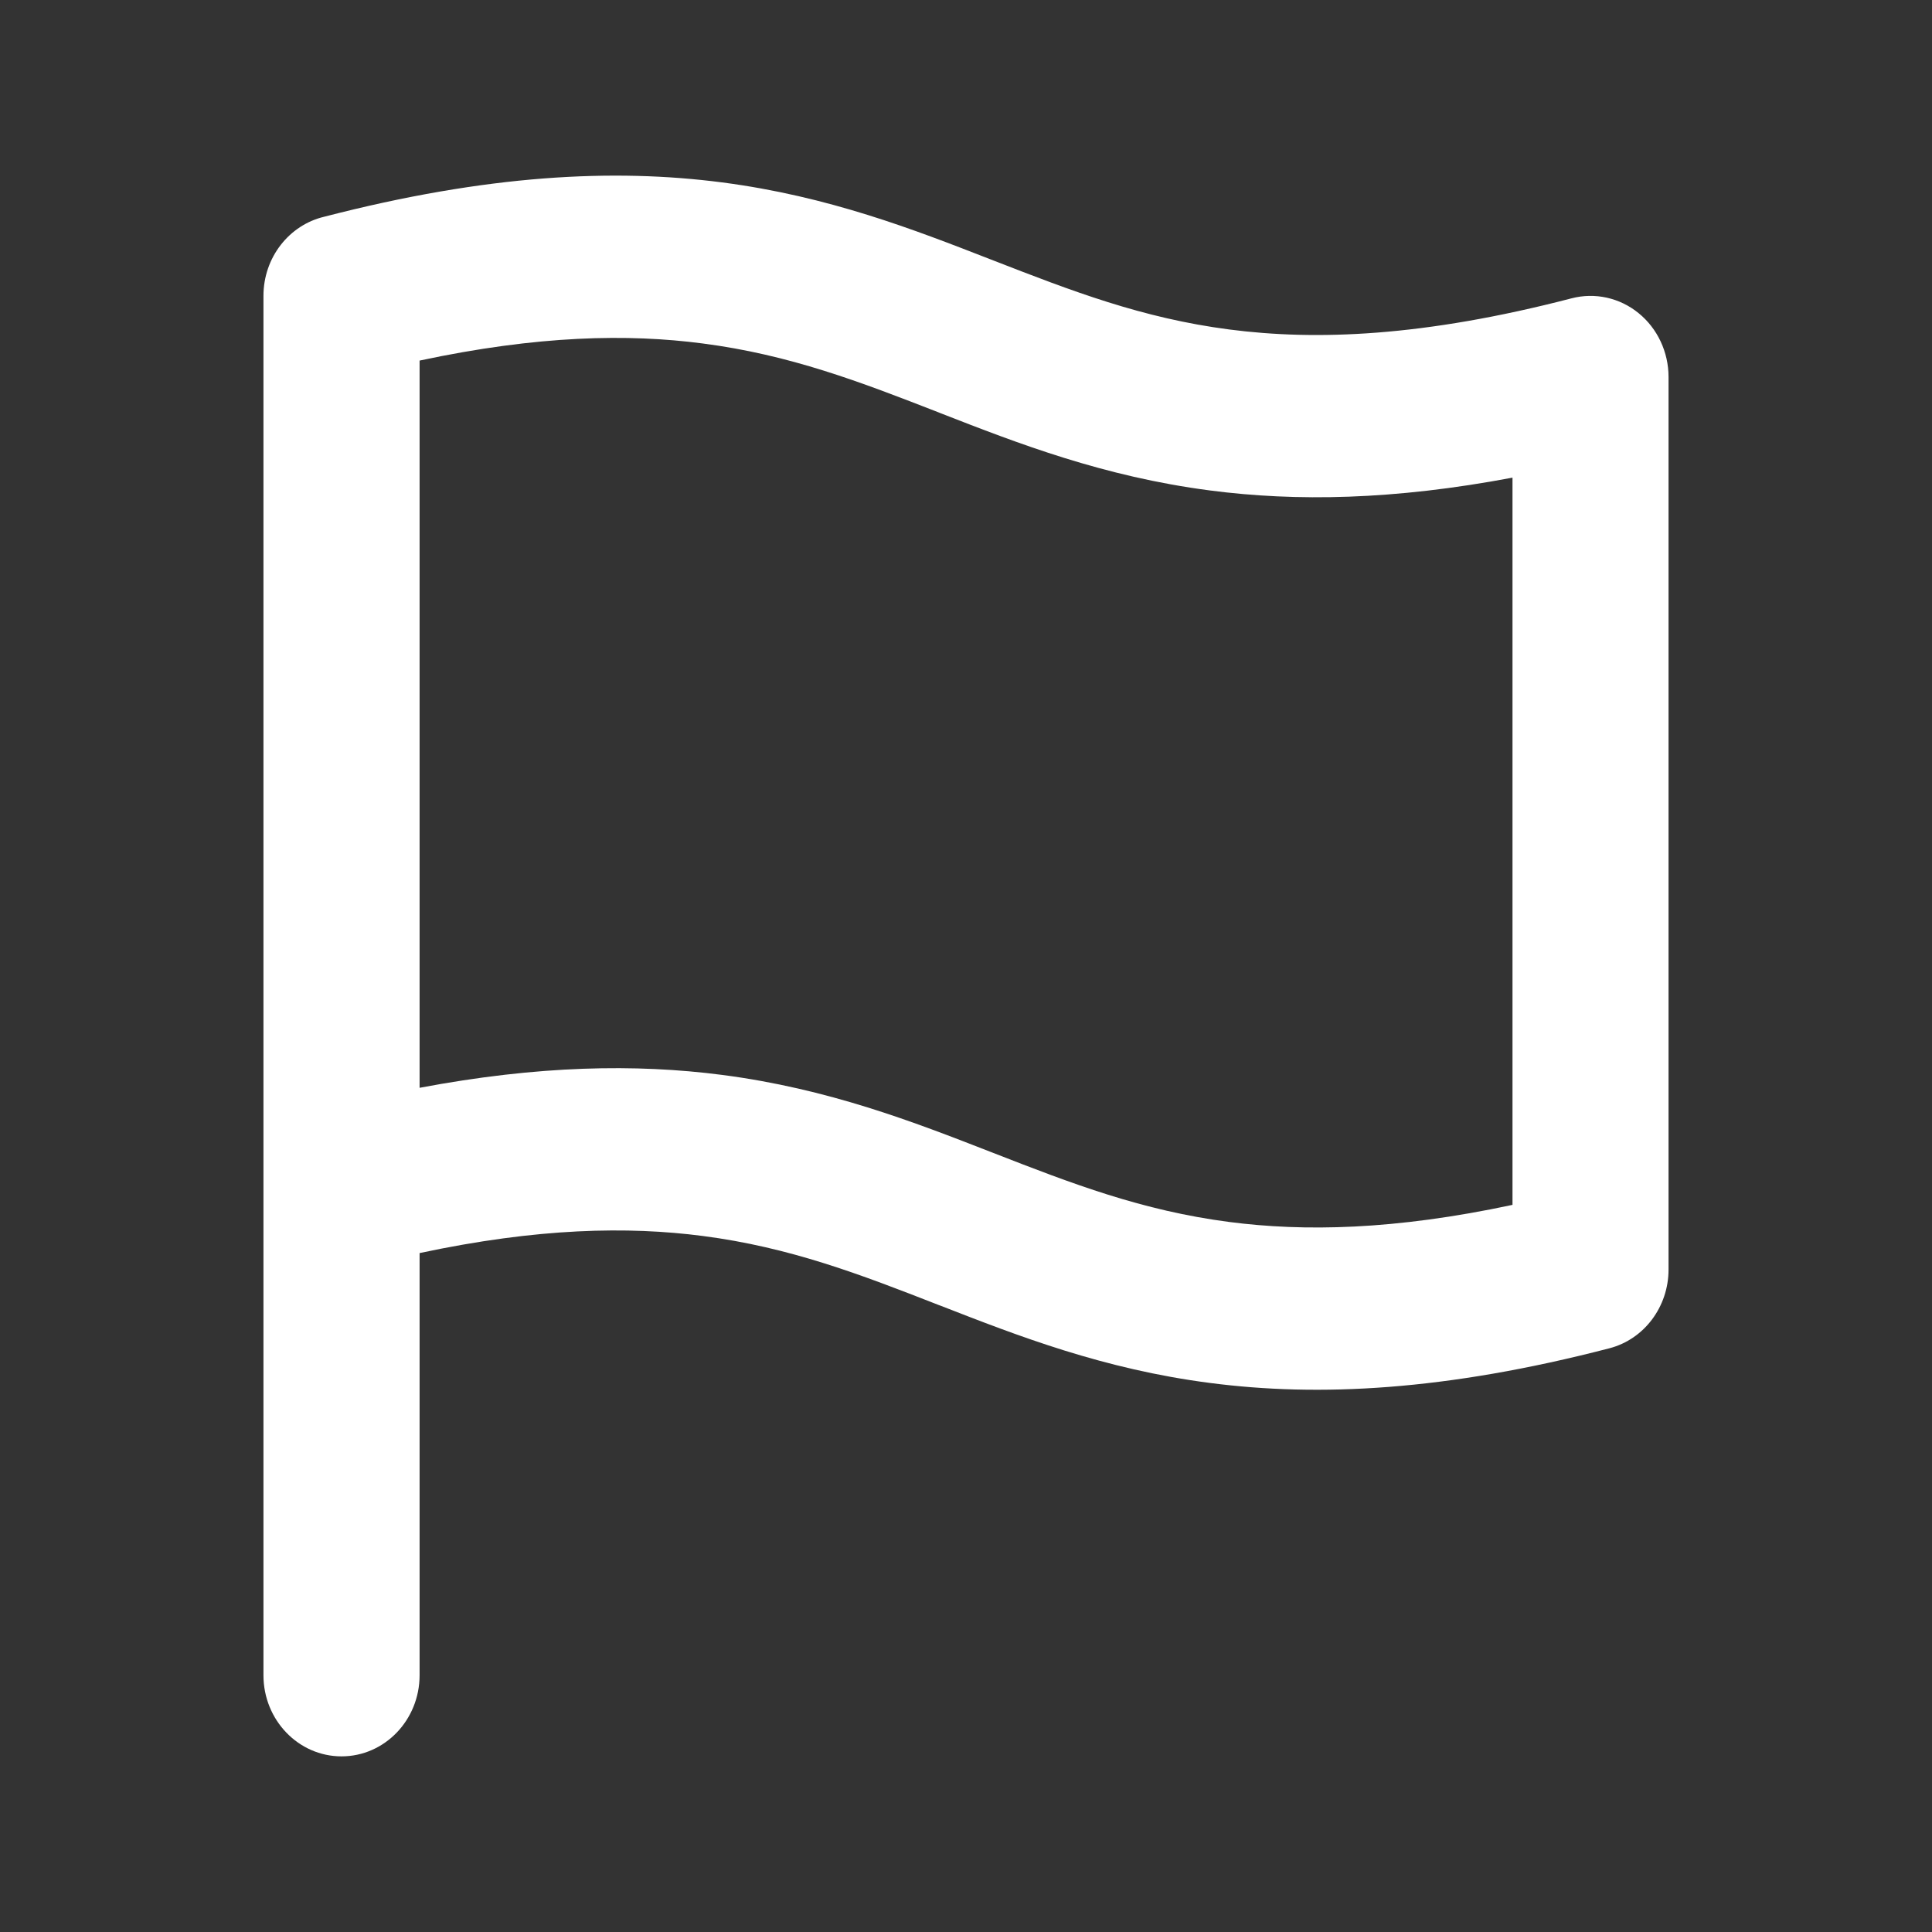<svg width="22" height="22" viewBox="0 0 22 22" fill="none" xmlns="http://www.w3.org/2000/svg">
<rect x="0" y="0" width="22" height="22" fill="#333333" stroke="none"/>
<path fill-rule="evenodd" clip-rule="evenodd" d="M4.778 4.106C6.127 3.818 7.152 3.8 8.001 3.911C8.996 4.04 9.795 4.348 10.688 4.696L10.715 4.707C11.592 5.049 12.564 5.427 13.779 5.585C14.76 5.713 15.873 5.694 17.223 5.439V13.72C15.874 14.008 14.849 14.025 13.999 13.915C13.005 13.786 12.206 13.478 11.312 13.129L11.286 13.119C10.408 12.777 9.437 12.398 8.222 12.24C7.24 12.113 6.128 12.132 4.778 12.387L4.778 4.106ZM17.896 3.397C16.207 3.836 14.985 3.88 13.999 3.752C13.005 3.623 12.206 3.314 11.312 2.966L11.286 2.956C10.408 2.614 9.437 2.235 8.222 2.077C6.989 1.917 5.55 1.987 3.692 2.468C3.296 2.561 3 2.929 3 3.369V19.076C3 19.586 3.398 20 3.889 20C4.38 20 4.778 19.586 4.778 19.076V14.269C6.127 13.981 7.152 13.964 8.001 14.074C8.996 14.203 9.795 14.511 10.688 14.86L10.715 14.87C11.592 15.212 12.564 15.591 13.779 15.748C15.016 15.909 16.46 15.838 18.327 15.353C18.723 15.25 19 14.88 19 14.456V4.293C19 4.009 18.874 3.74 18.658 3.565C18.443 3.39 18.161 3.328 17.896 3.397Z" fill="white"/>
</svg>
